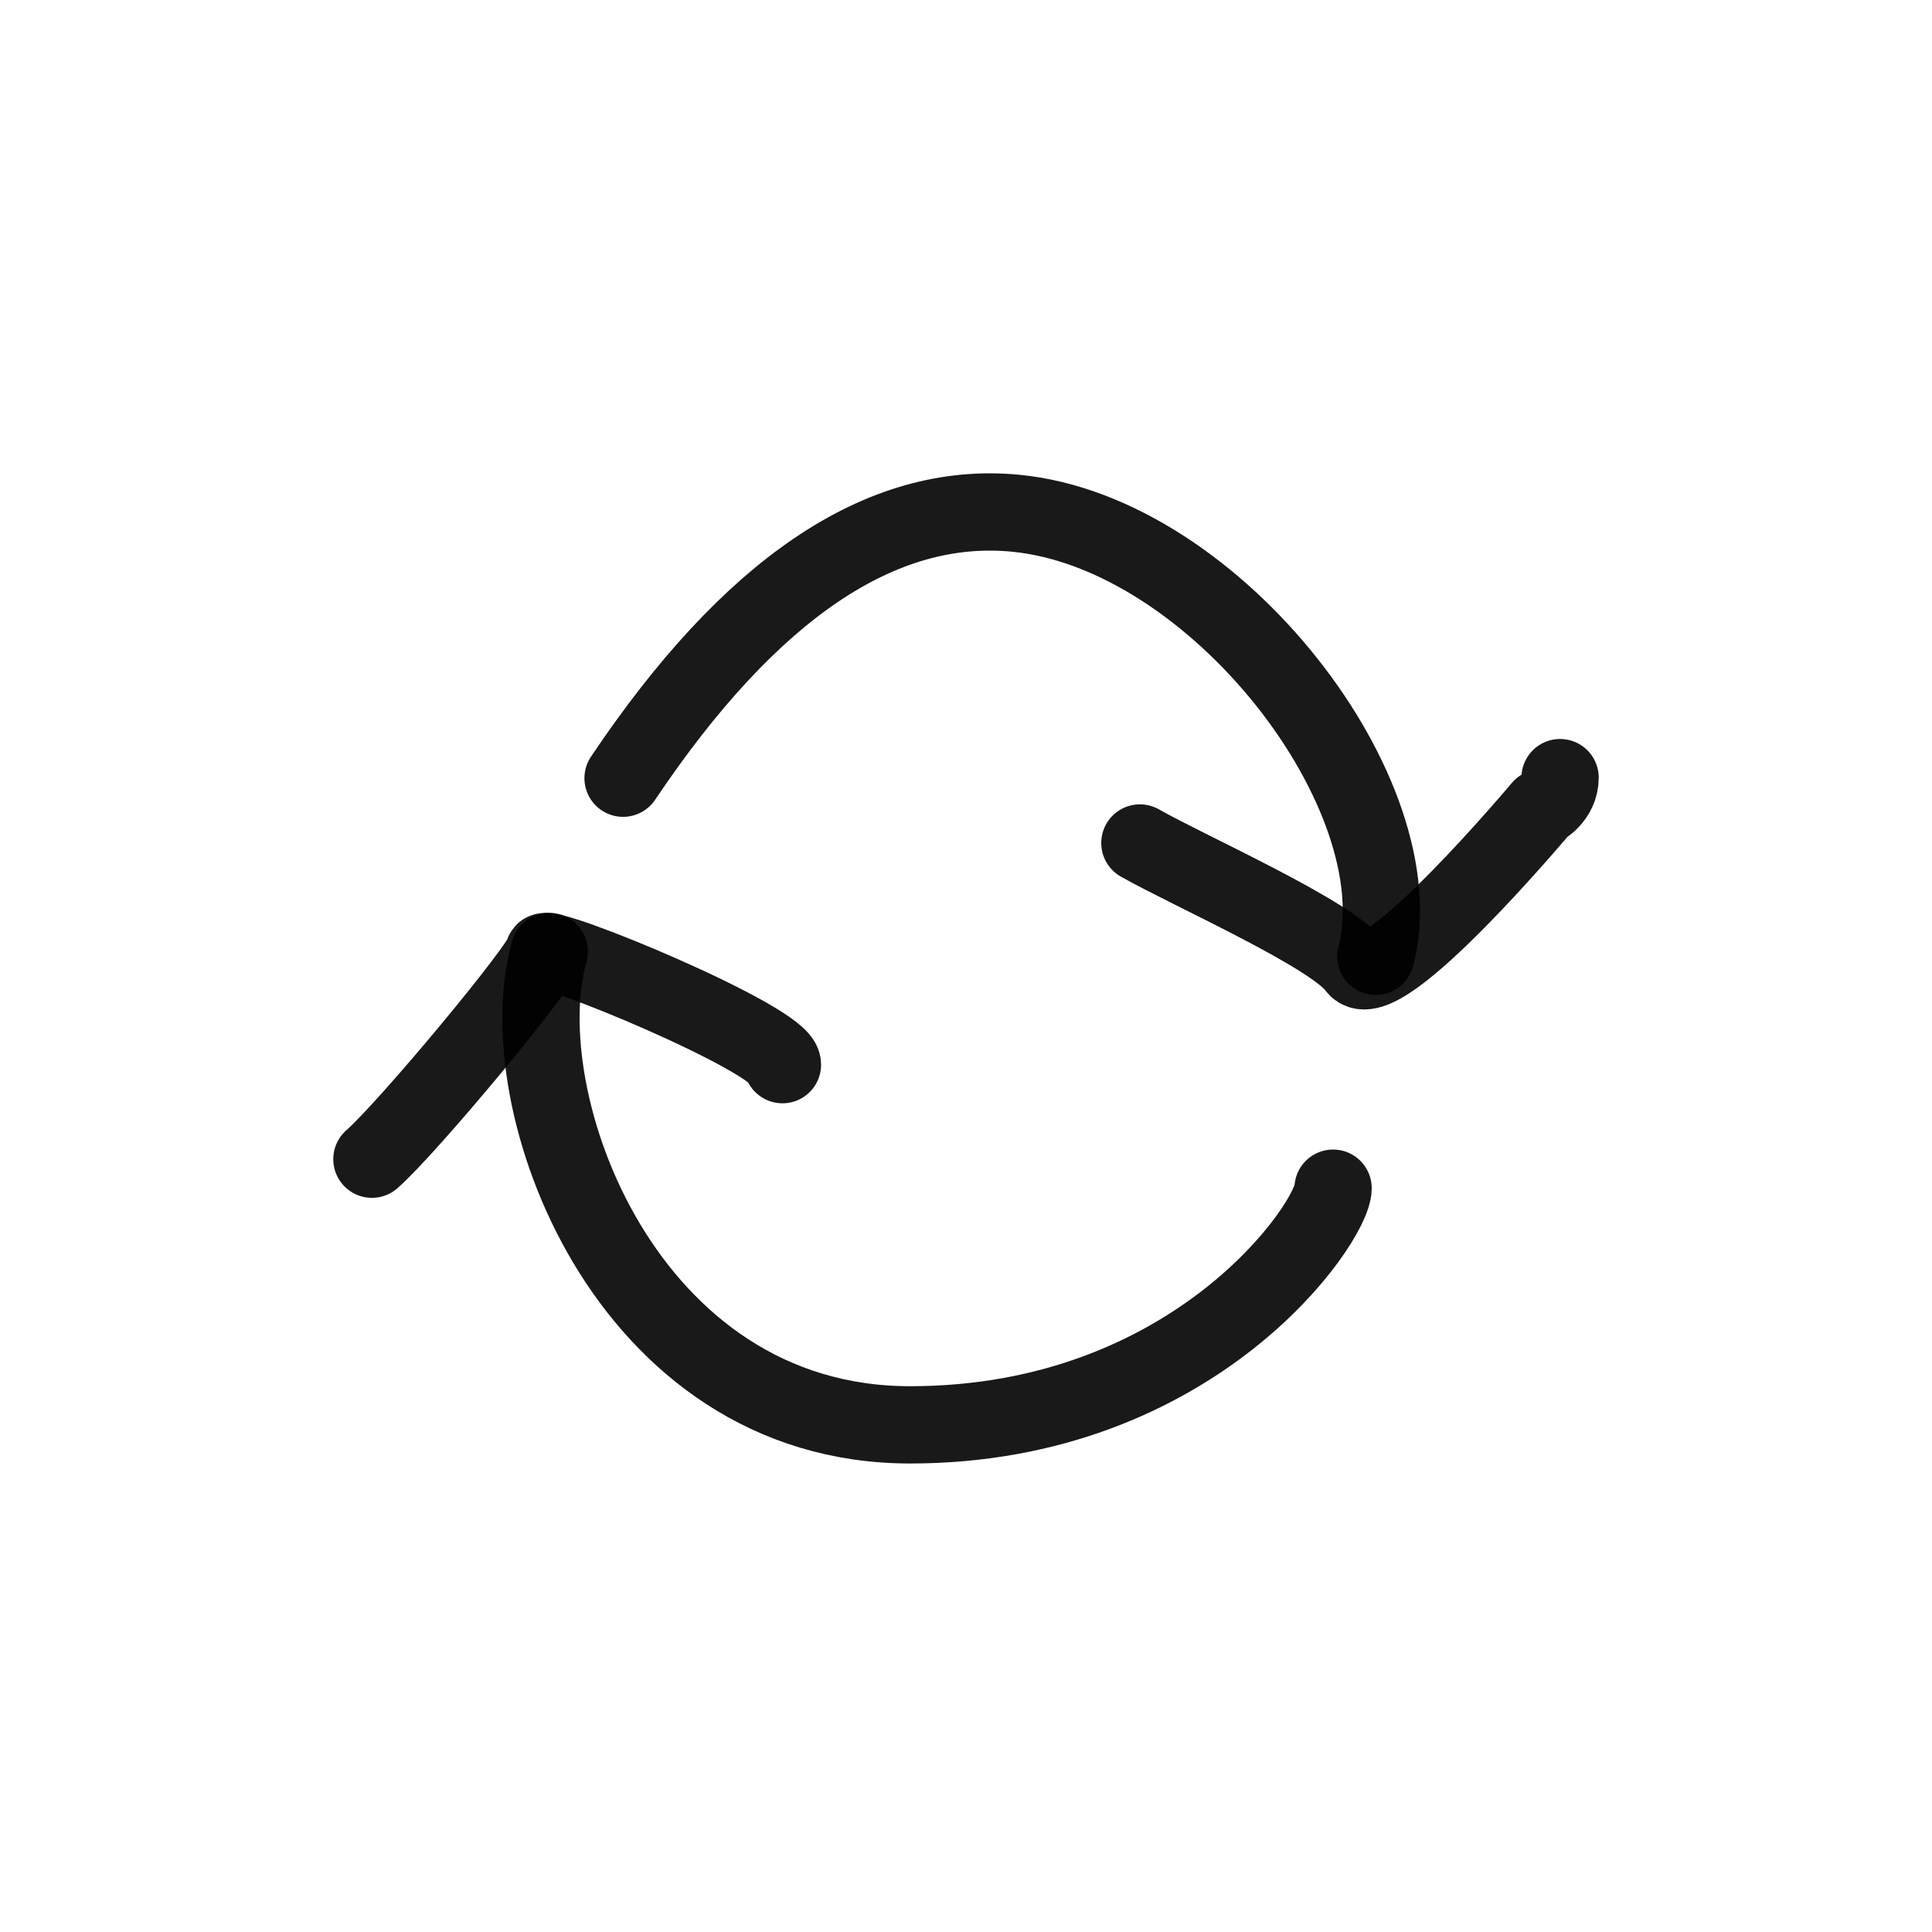 <?xml version="1.0" encoding="utf-8"?><!-- Uploaded to: SVG Repo, www.svgrepo.com, Generator: SVG Repo Mixer Tools -->
<svg width="800px" height="800px" viewBox="0 0 400 400" fill="none" xmlns="http://www.w3.org/2000/svg">
<path d="M129 161.119C155.314 121.892 182.378 103.603 210.192 106.251C251.914 110.223 293.551 164.981 284.833 198" stroke="#000000" stroke-opacity="0.9" stroke-width="16" stroke-linecap="round" stroke-linejoin="round"/>
<path d="M113.733 197C104.983 227.573 129.294 295 188.416 295C247.539 295 276 252.914 276 246" stroke="#000000" stroke-opacity="0.9" stroke-width="16" stroke-linecap="round" stroke-linejoin="round"/>
<path d="M77 240C84.449 233.507 112.545 199.646 112.545 197.201C112.545 194.757 162 215.275 162 220.426" stroke="#000000" stroke-opacity="0.9" stroke-width="16" stroke-linecap="round" stroke-linejoin="round"/>
<path d="M236 174.53C246.173 180.317 275.781 193.382 280.765 200.212C285.749 207.041 319.122 167.258 319.122 167.258C319.122 167.258 323 165.238 323 161" stroke="#000000" stroke-opacity="0.9" stroke-width="16" stroke-linecap="round" stroke-linejoin="round"/>
</svg>